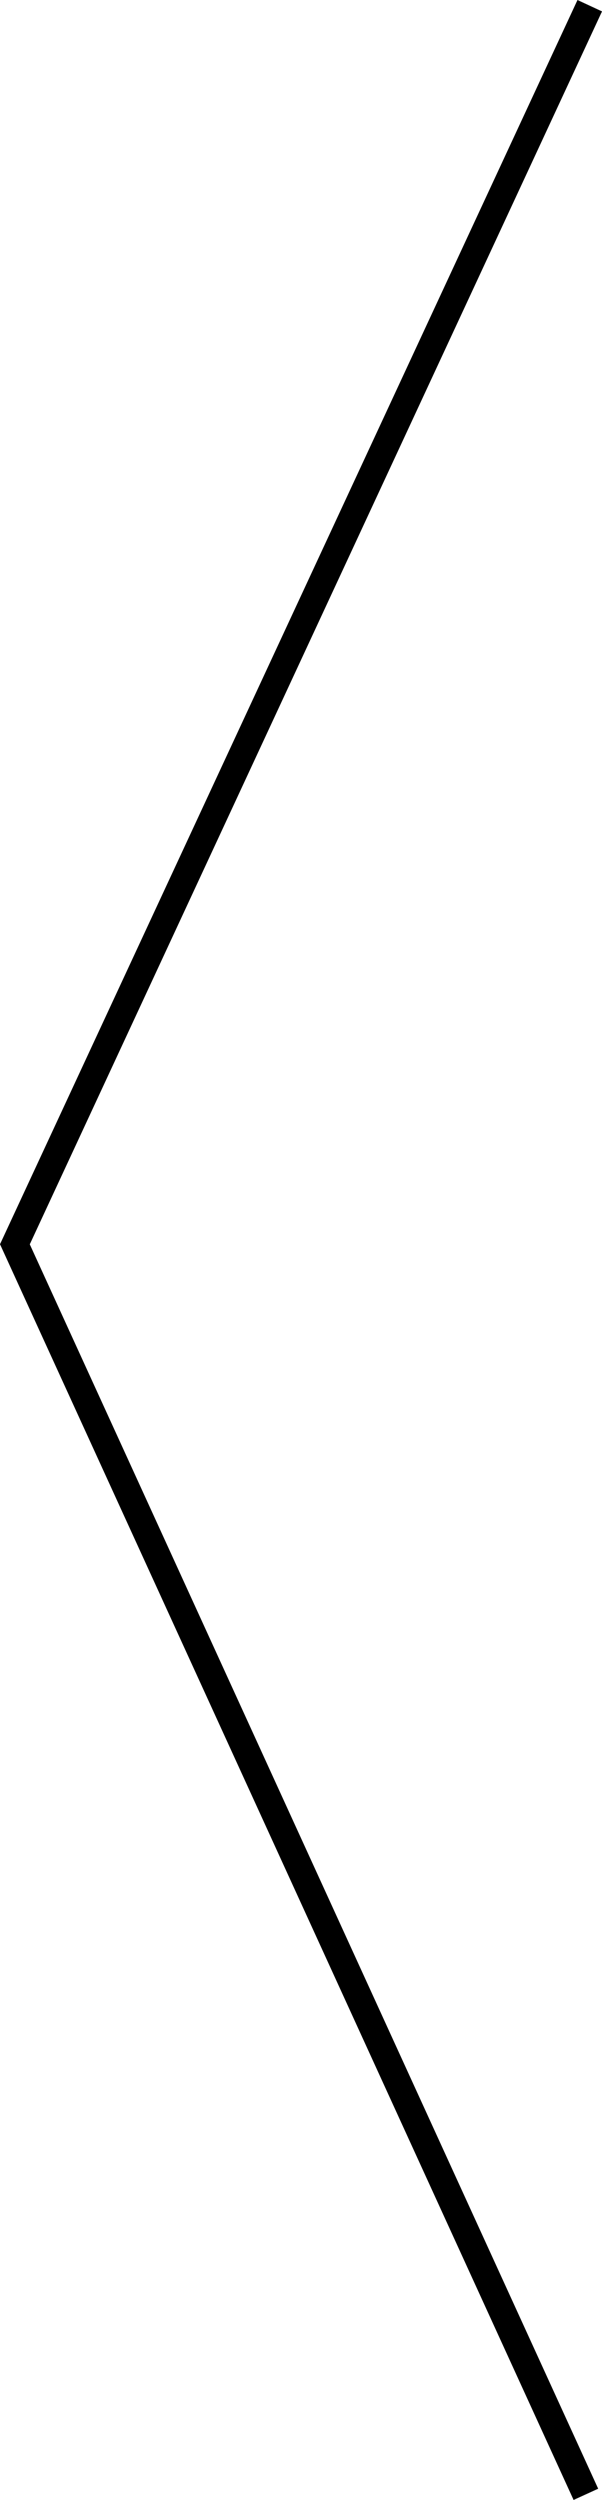 <?xml version="1.0" encoding="utf-8"?>
<!-- Generator: Adobe Illustrator 21.0.2, SVG Export Plug-In . SVG Version: 6.00 Build 0)  -->
<svg version="1.1" id="Ebene_1" xmlns="http://www.w3.org/2000/svg" xmlns:xlink="http://www.w3.org/1999/xlink" x="0px" y="0px"
	 viewBox="0 0 22.264 92.402" style="enable-background:new 0 0 22.264 92.402;" xml:space="preserve">
<style type="text/css">
	.st0{fill:none;stroke:#181716;}
	.st1{fill:none;stroke:#000000;}
</style>
<polyline class="st1" points="21.811,0.211 0.551,45.991 21.668,92.195 "/>
</svg>
